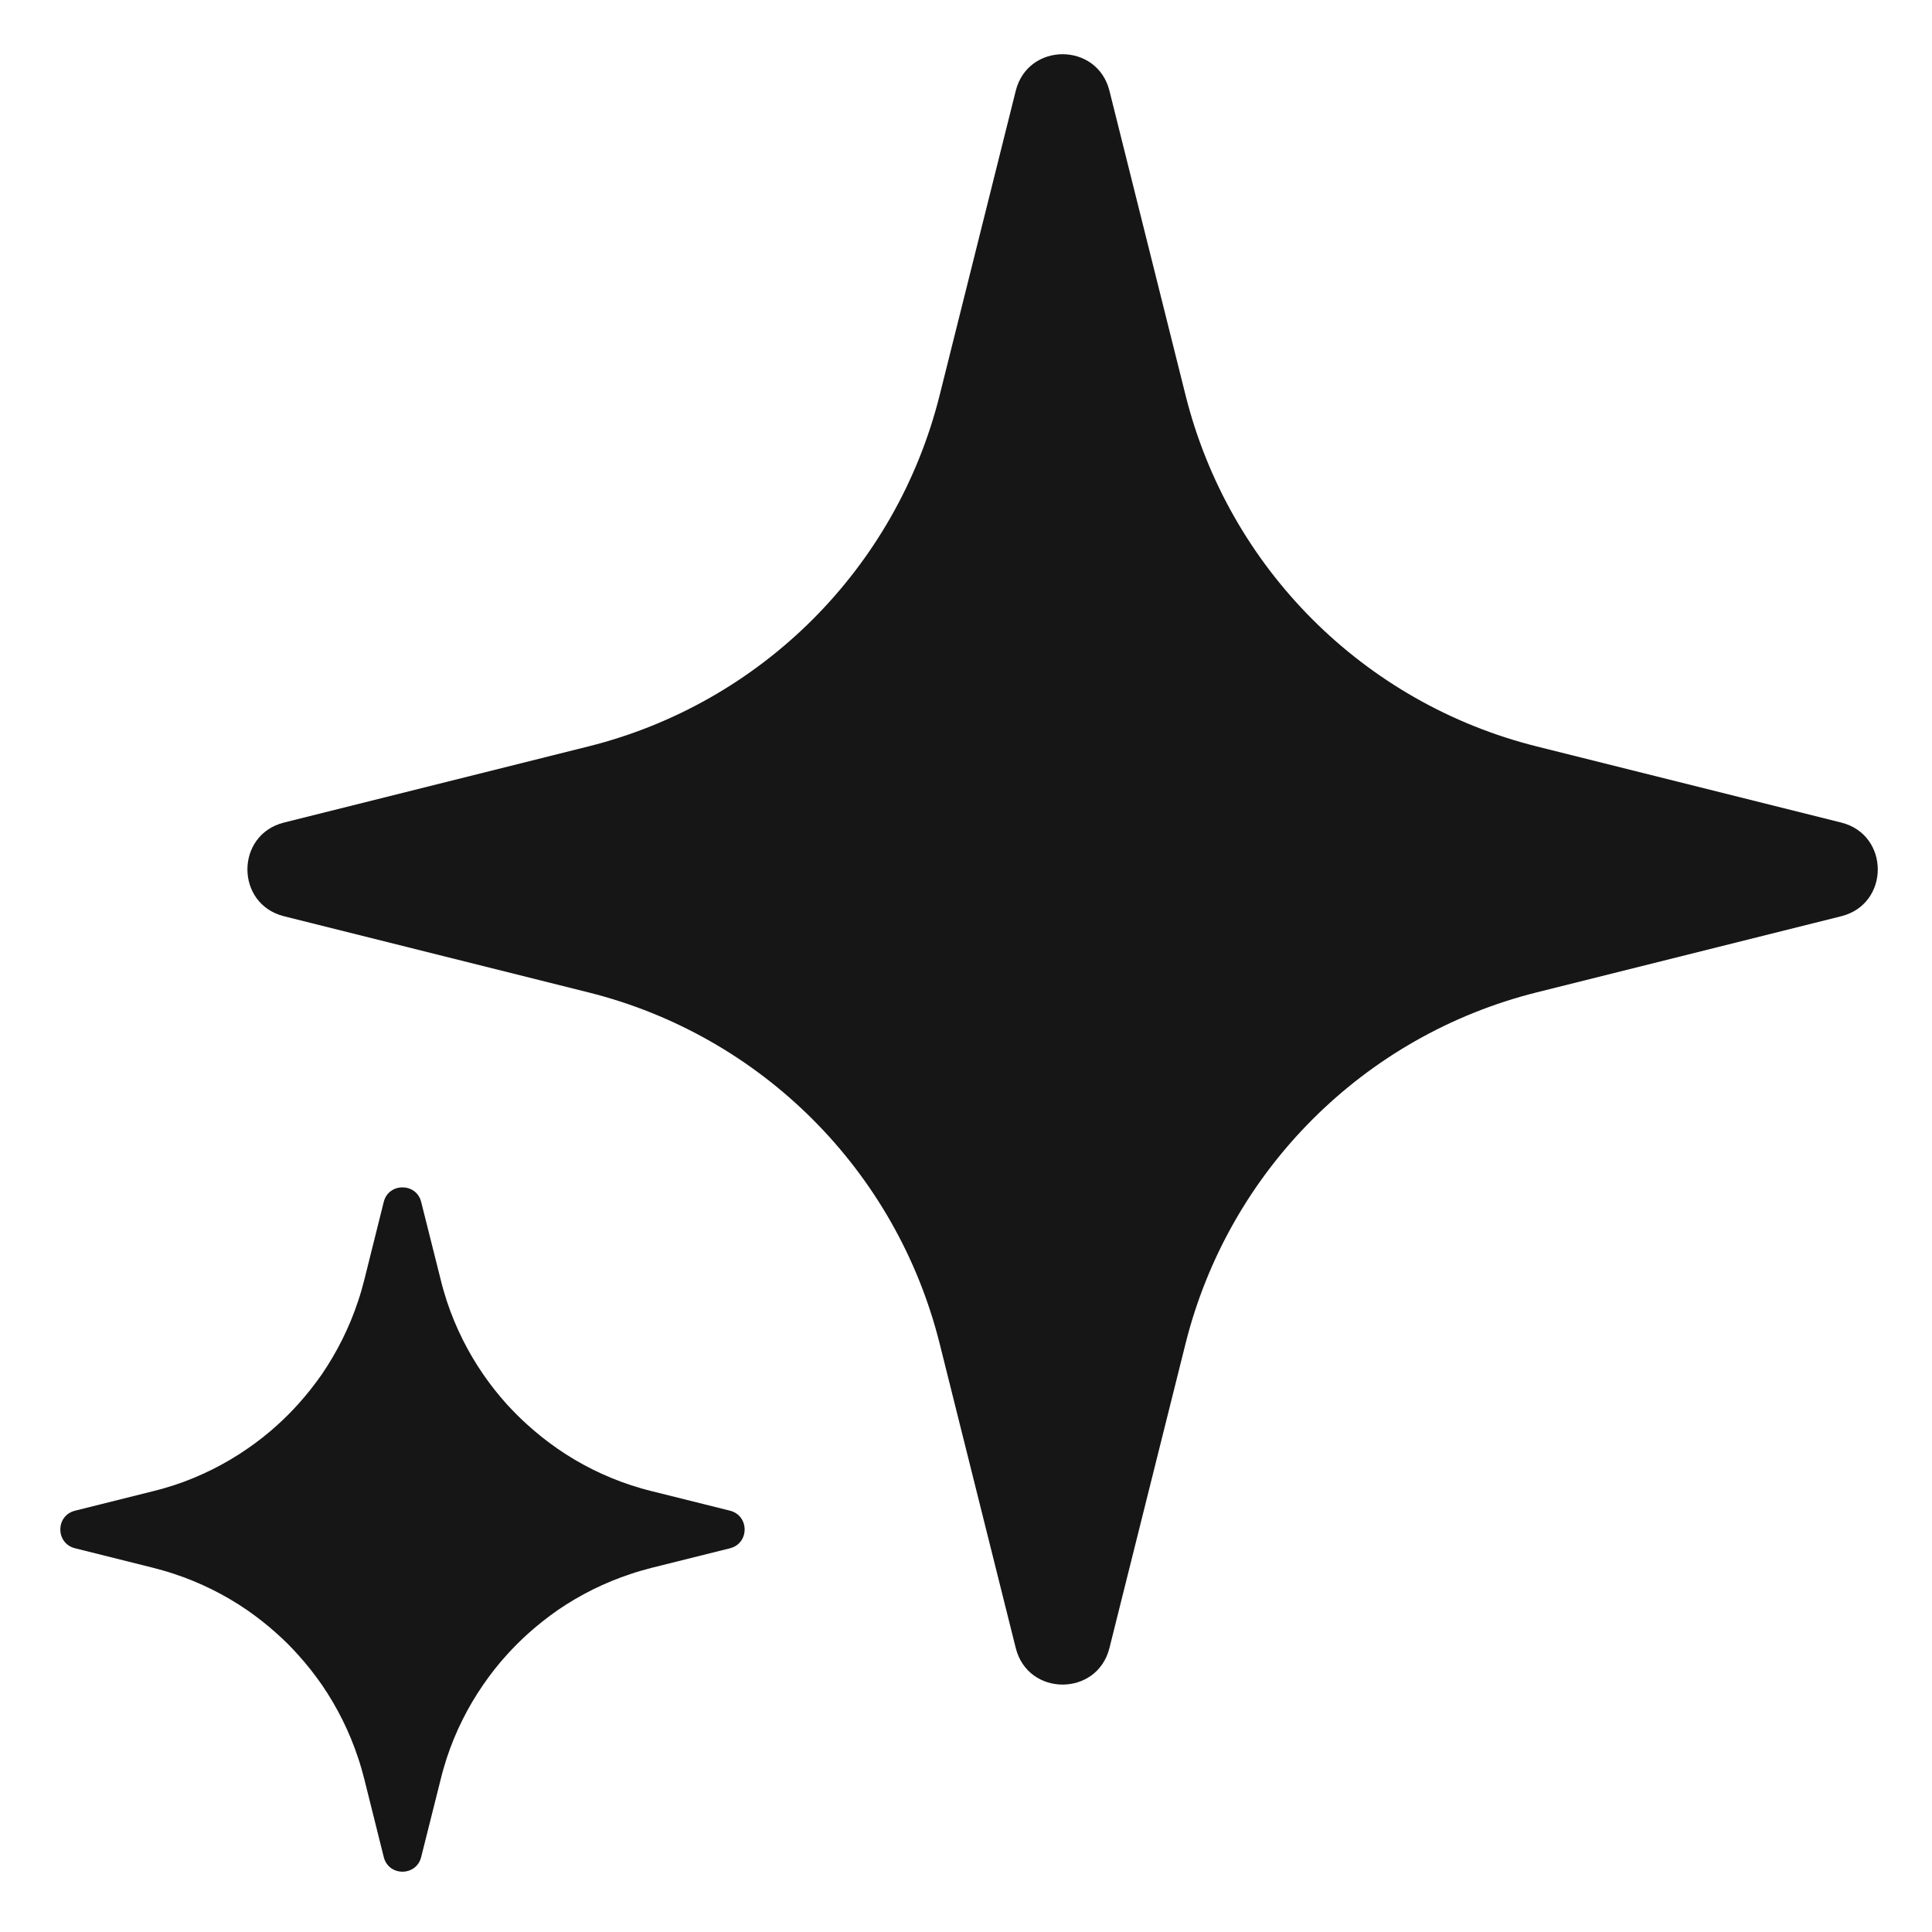 <svg width="16" height="16" viewBox="0 0 16 16" fill="none" xmlns="http://www.w3.org/2000/svg">
<path d="M7.782 3.272C7.424 4.705 6.305 5.824 4.871 6.182L2.352 6.812C1.948 6.913 1.948 7.487 2.352 7.588L4.871 8.218C6.305 8.576 7.424 9.695 7.782 11.128L8.412 13.648C8.513 14.052 9.087 14.052 9.188 13.648L9.818 11.128C10.176 9.695 11.295 8.576 12.728 8.218L15.248 7.588C15.652 7.487 15.652 6.913 15.248 6.812L12.728 6.182C11.295 5.824 10.176 4.705 9.818 3.272L9.188 0.752C9.087 0.348 8.513 0.348 8.412 0.752L7.782 3.272Z" fill="#171616"/>
<path d="M3.7 10.774C3.772 10.992 3.874 11.196 4.002 11.382C4.061 11.468 4.126 11.55 4.196 11.628C4.252 11.689 4.31 11.748 4.372 11.803C4.449 11.873 4.532 11.938 4.618 11.998C4.803 12.126 5.007 12.228 5.226 12.3C5.282 12.318 5.339 12.335 5.397 12.349L6.046 12.511C6.207 12.552 6.207 12.781 6.046 12.822L5.397 12.984C5.339 12.999 5.282 13.015 5.226 13.034C5.007 13.106 4.803 13.208 4.618 13.335C4.532 13.395 4.45 13.46 4.372 13.53C4.311 13.585 4.252 13.644 4.196 13.706C4.126 13.783 4.061 13.866 4.002 13.952C3.874 14.137 3.772 14.341 3.7 14.559C3.682 14.615 3.665 14.672 3.651 14.73L3.488 15.379C3.448 15.541 3.218 15.541 3.178 15.379L3.016 14.73C3.001 14.672 2.985 14.615 2.966 14.559C2.894 14.341 2.792 14.137 2.665 13.952C2.605 13.866 2.54 13.783 2.47 13.706C2.415 13.644 2.356 13.585 2.294 13.53C2.217 13.46 2.134 13.395 2.048 13.335C1.863 13.208 1.659 13.106 1.441 13.034C1.384 13.015 1.327 12.999 1.269 12.984L0.621 12.822C0.459 12.781 0.459 12.552 0.621 12.511L1.269 12.349C1.327 12.335 1.384 12.318 1.441 12.3C1.659 12.228 1.863 12.126 2.048 11.998C2.134 11.939 2.217 11.874 2.294 11.804C2.356 11.748 2.415 11.689 2.47 11.628C2.54 11.55 2.605 11.468 2.665 11.382C2.792 11.196 2.894 10.992 2.966 10.774C2.985 10.718 3.001 10.661 3.016 10.603L3.178 9.954C3.218 9.793 3.448 9.793 3.488 9.954L3.651 10.603C3.665 10.661 3.682 10.718 3.7 10.774Z" fill="#171616"/>
</svg>
